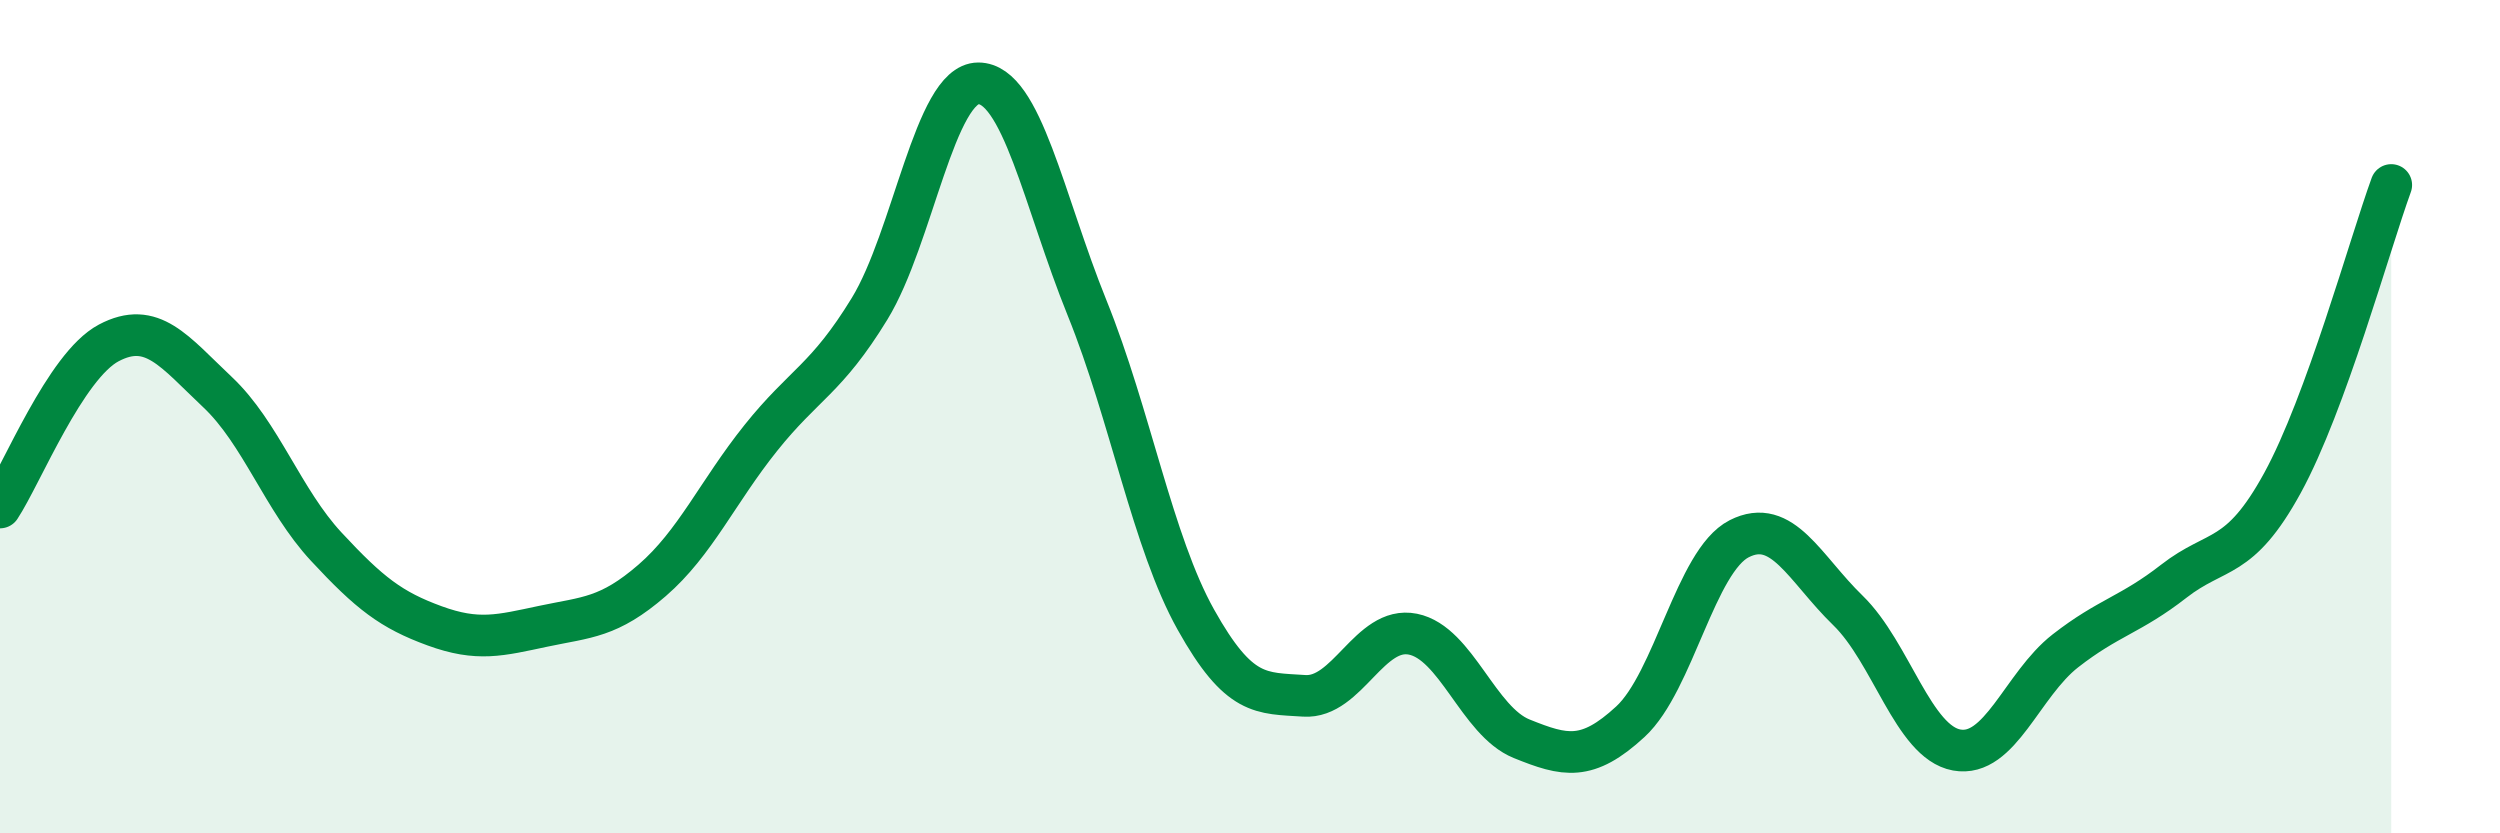 
    <svg width="60" height="20" viewBox="0 0 60 20" xmlns="http://www.w3.org/2000/svg">
      <path
        d="M 0,12.18 C 0.52,11.39 1.57,8.78 2.61,8.23 C 3.65,7.68 4.18,8.43 5.22,9.41 C 6.26,10.39 6.79,12 7.83,13.12 C 8.87,14.24 9.39,14.64 10.43,15.02 C 11.47,15.4 12,15.25 13.04,15.03 C 14.08,14.81 14.61,14.83 15.65,13.93 C 16.69,13.03 17.22,11.81 18.26,10.51 C 19.3,9.21 19.83,9.11 20.87,7.41 C 21.91,5.71 22.44,2 23.48,2 C 24.52,2 25.05,4.82 26.09,7.39 C 27.13,9.96 27.66,13.01 28.7,14.87 C 29.74,16.73 30.26,16.63 31.3,16.7 C 32.34,16.77 32.87,15.01 33.91,15.22 C 34.95,15.43 35.48,17.31 36.52,17.73 C 37.56,18.15 38.09,18.28 39.13,17.32 C 40.17,16.36 40.7,13.46 41.74,12.93 C 42.78,12.4 43.31,13.64 44.35,14.65 C 45.39,15.66 45.92,17.81 46.96,18 C 48,18.19 48.53,16.43 49.57,15.62 C 50.61,14.81 51.13,14.76 52.17,13.95 C 53.21,13.14 53.74,13.49 54.78,11.59 C 55.82,9.69 56.87,5.87 57.39,4.44L57.39 20L0 20Z"
        fill="#008740"
        opacity="0.1"
        stroke-linecap="round"
        stroke-linejoin="round"
      />
      <path
        d="M 0,12.18 C 0.52,11.39 1.57,8.78 2.61,8.23 C 3.65,7.68 4.18,8.43 5.22,9.41 C 6.26,10.39 6.79,12 7.83,13.12 C 8.87,14.24 9.39,14.64 10.43,15.02 C 11.47,15.4 12,15.25 13.04,15.03 C 14.08,14.81 14.61,14.83 15.65,13.93 C 16.69,13.03 17.22,11.81 18.26,10.51 C 19.3,9.21 19.83,9.11 20.87,7.41 C 21.91,5.71 22.44,2 23.48,2 C 24.52,2 25.05,4.82 26.09,7.39 C 27.13,9.96 27.66,13.01 28.7,14.87 C 29.74,16.73 30.26,16.63 31.3,16.7 C 32.34,16.77 32.87,15.01 33.91,15.22 C 34.95,15.43 35.48,17.31 36.52,17.73 C 37.56,18.15 38.09,18.28 39.13,17.32 C 40.17,16.36 40.7,13.46 41.74,12.93 C 42.78,12.4 43.31,13.64 44.35,14.65 C 45.39,15.66 45.92,17.81 46.96,18 C 48,18.19 48.53,16.43 49.57,15.62 C 50.61,14.81 51.13,14.76 52.17,13.95 C 53.21,13.14 53.74,13.49 54.78,11.59 C 55.82,9.69 56.87,5.87 57.39,4.44"
        stroke="#008740"
        stroke-width="1"
        fill="none"
        stroke-linecap="round"
        stroke-linejoin="round"
      />
    </svg>
  